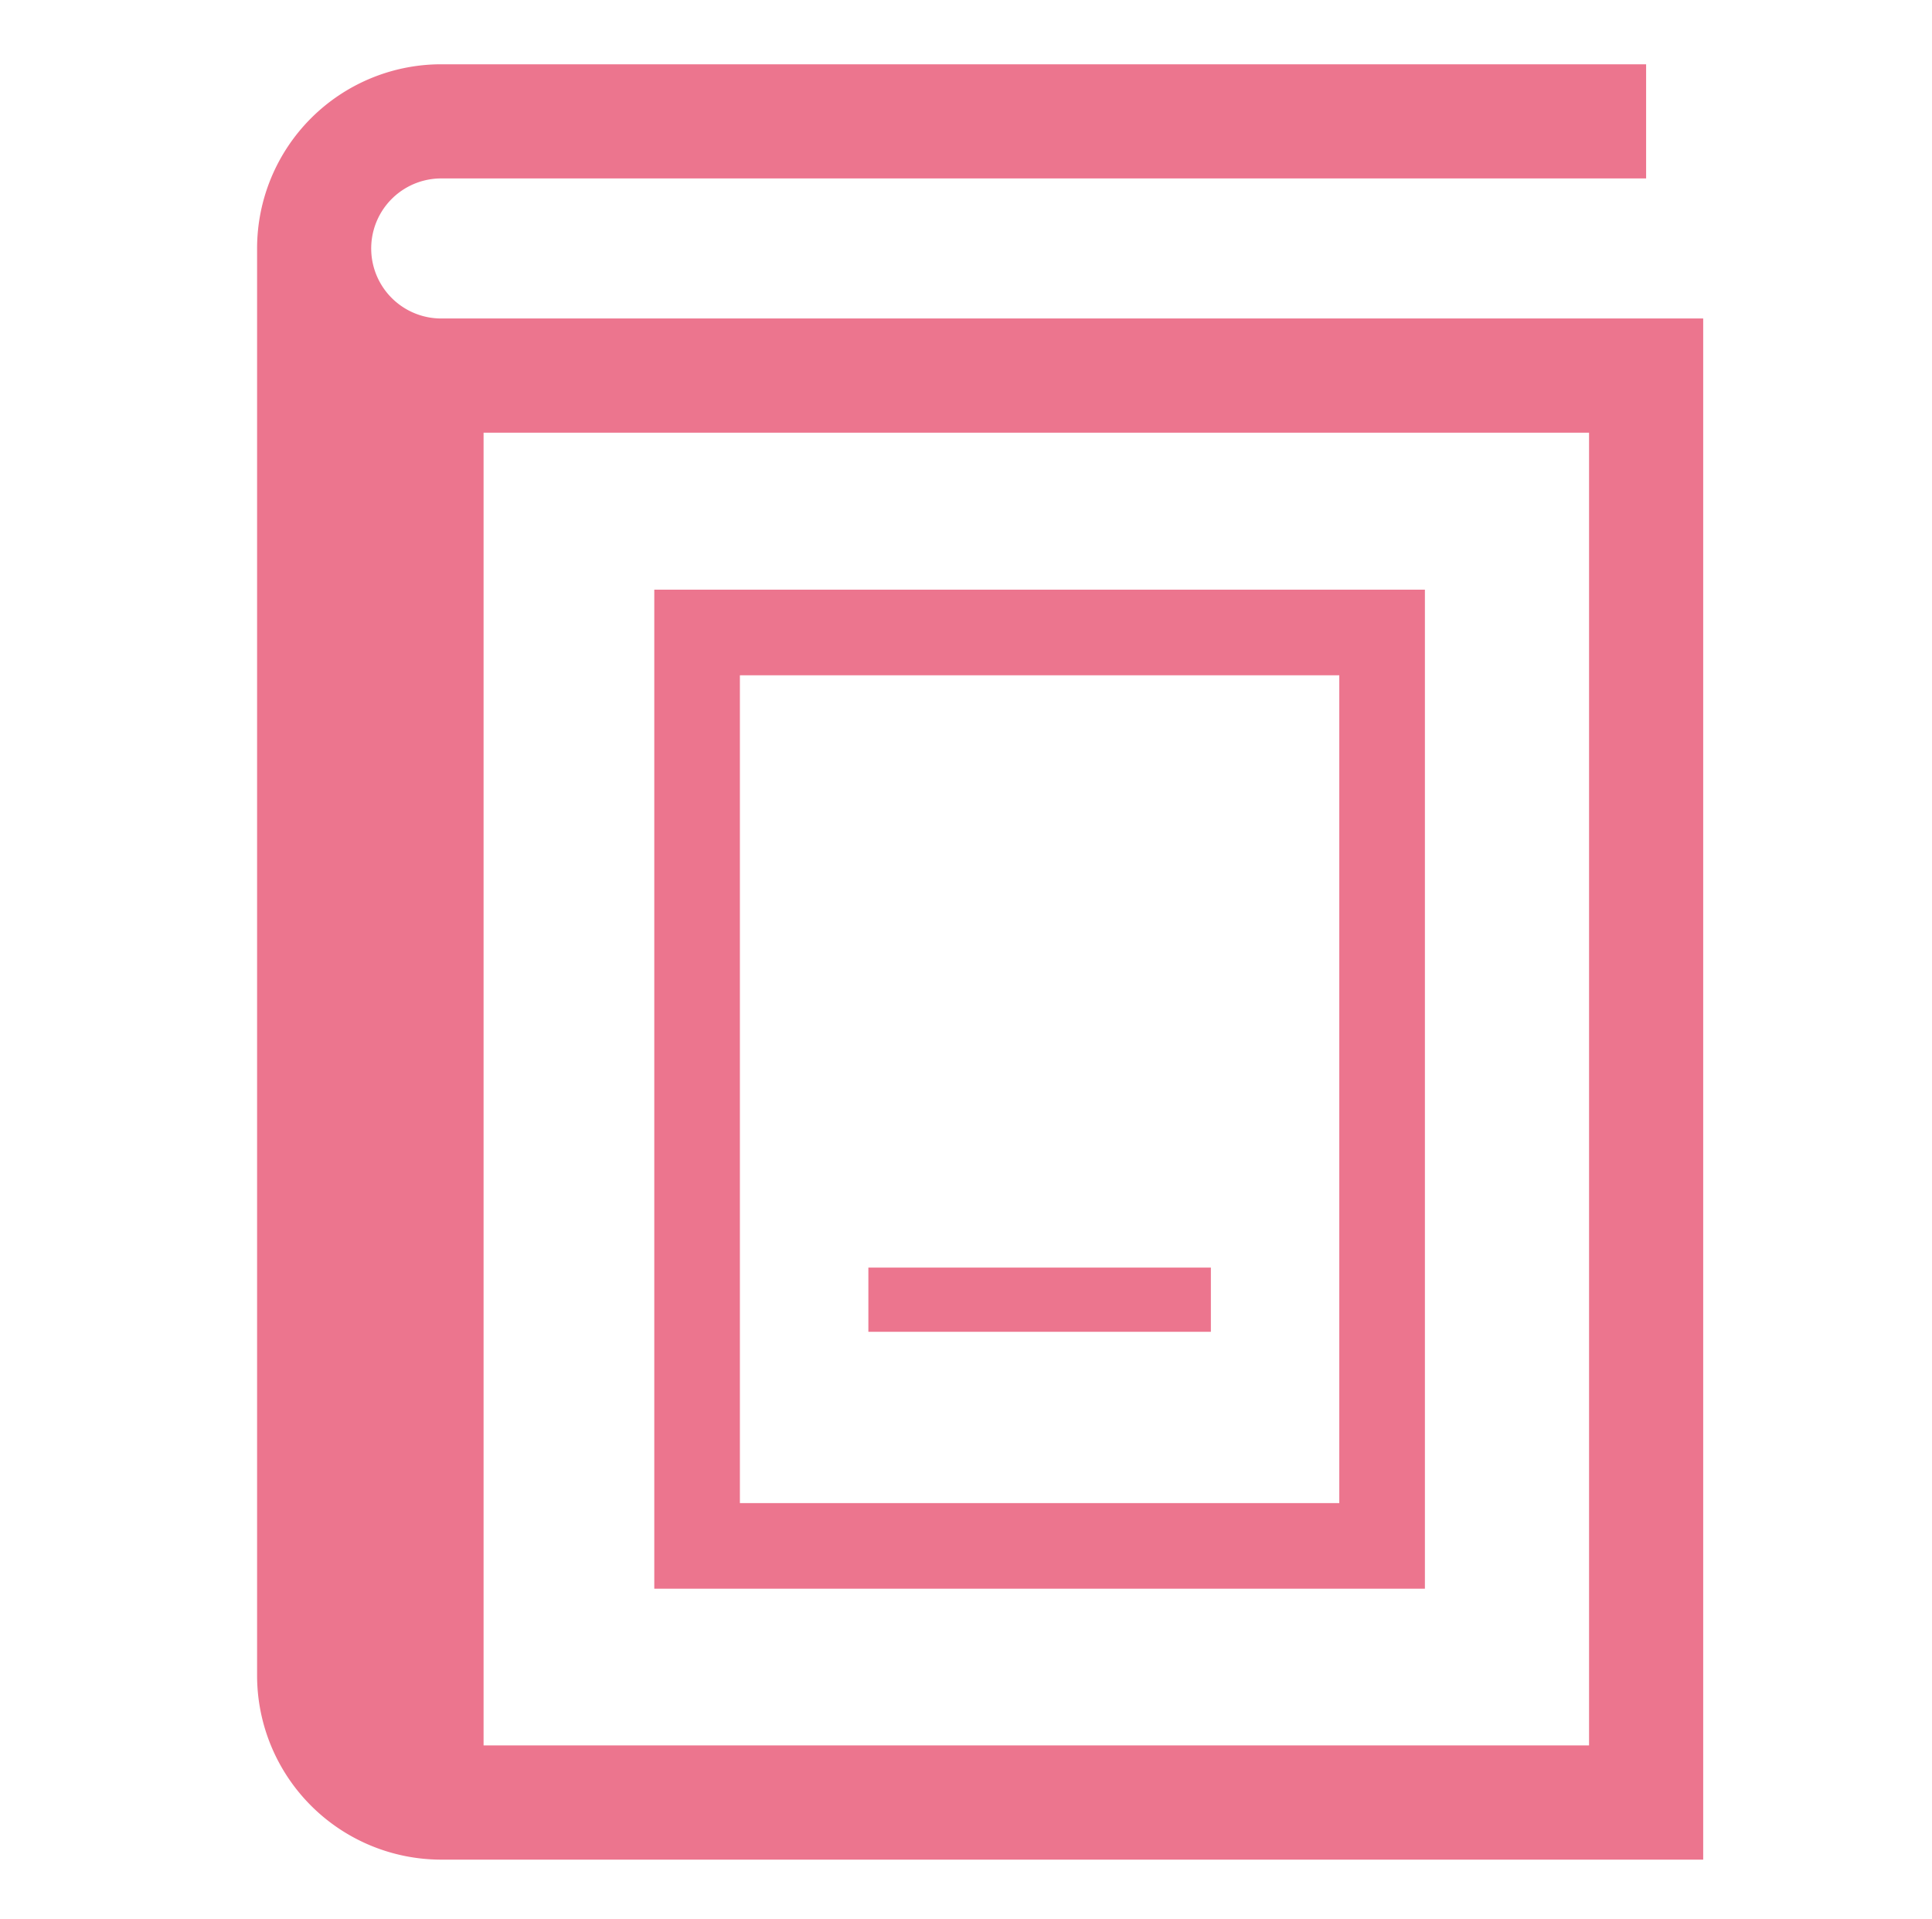 <svg xmlns="http://www.w3.org/2000/svg" width="30.06" height="29.86" viewBox="0 0 30.06 29.86"><g transform="translate(-2813 -1924)"><g transform="translate(2767.188 1925)"><path d="M52.677,3.955a1.089,1.089,0,0,1,0-2.179H71.424V0H52.677a2.866,2.866,0,0,0-2.865,2.866v22.2a2.866,2.866,0,0,0,2.865,2.866H72.312V3.955Zm17.859,22.2h-17.2V5.732h17.2Z" fill="#ec758e"/><path d="M175.066,164.687V149.81h-11.99v15.543h11.99Zm-1.332-.666h-9.326V151.142h9.326Z" transform="translate(-107.084 -141.636)" fill="#ec758e"/><rect width="5.329" height="0.999" transform="translate(59.323 18.721)" fill="#ec758e"/></g><g transform="translate(2813 1924)" fill="#fff" stroke="#707070" stroke-width="1" opacity="0"><rect width="30.06" height="29.86" stroke="none"/><rect x="0.5" y="0.5" width="29.06" height="28.86" fill="none"/></g></g></svg>